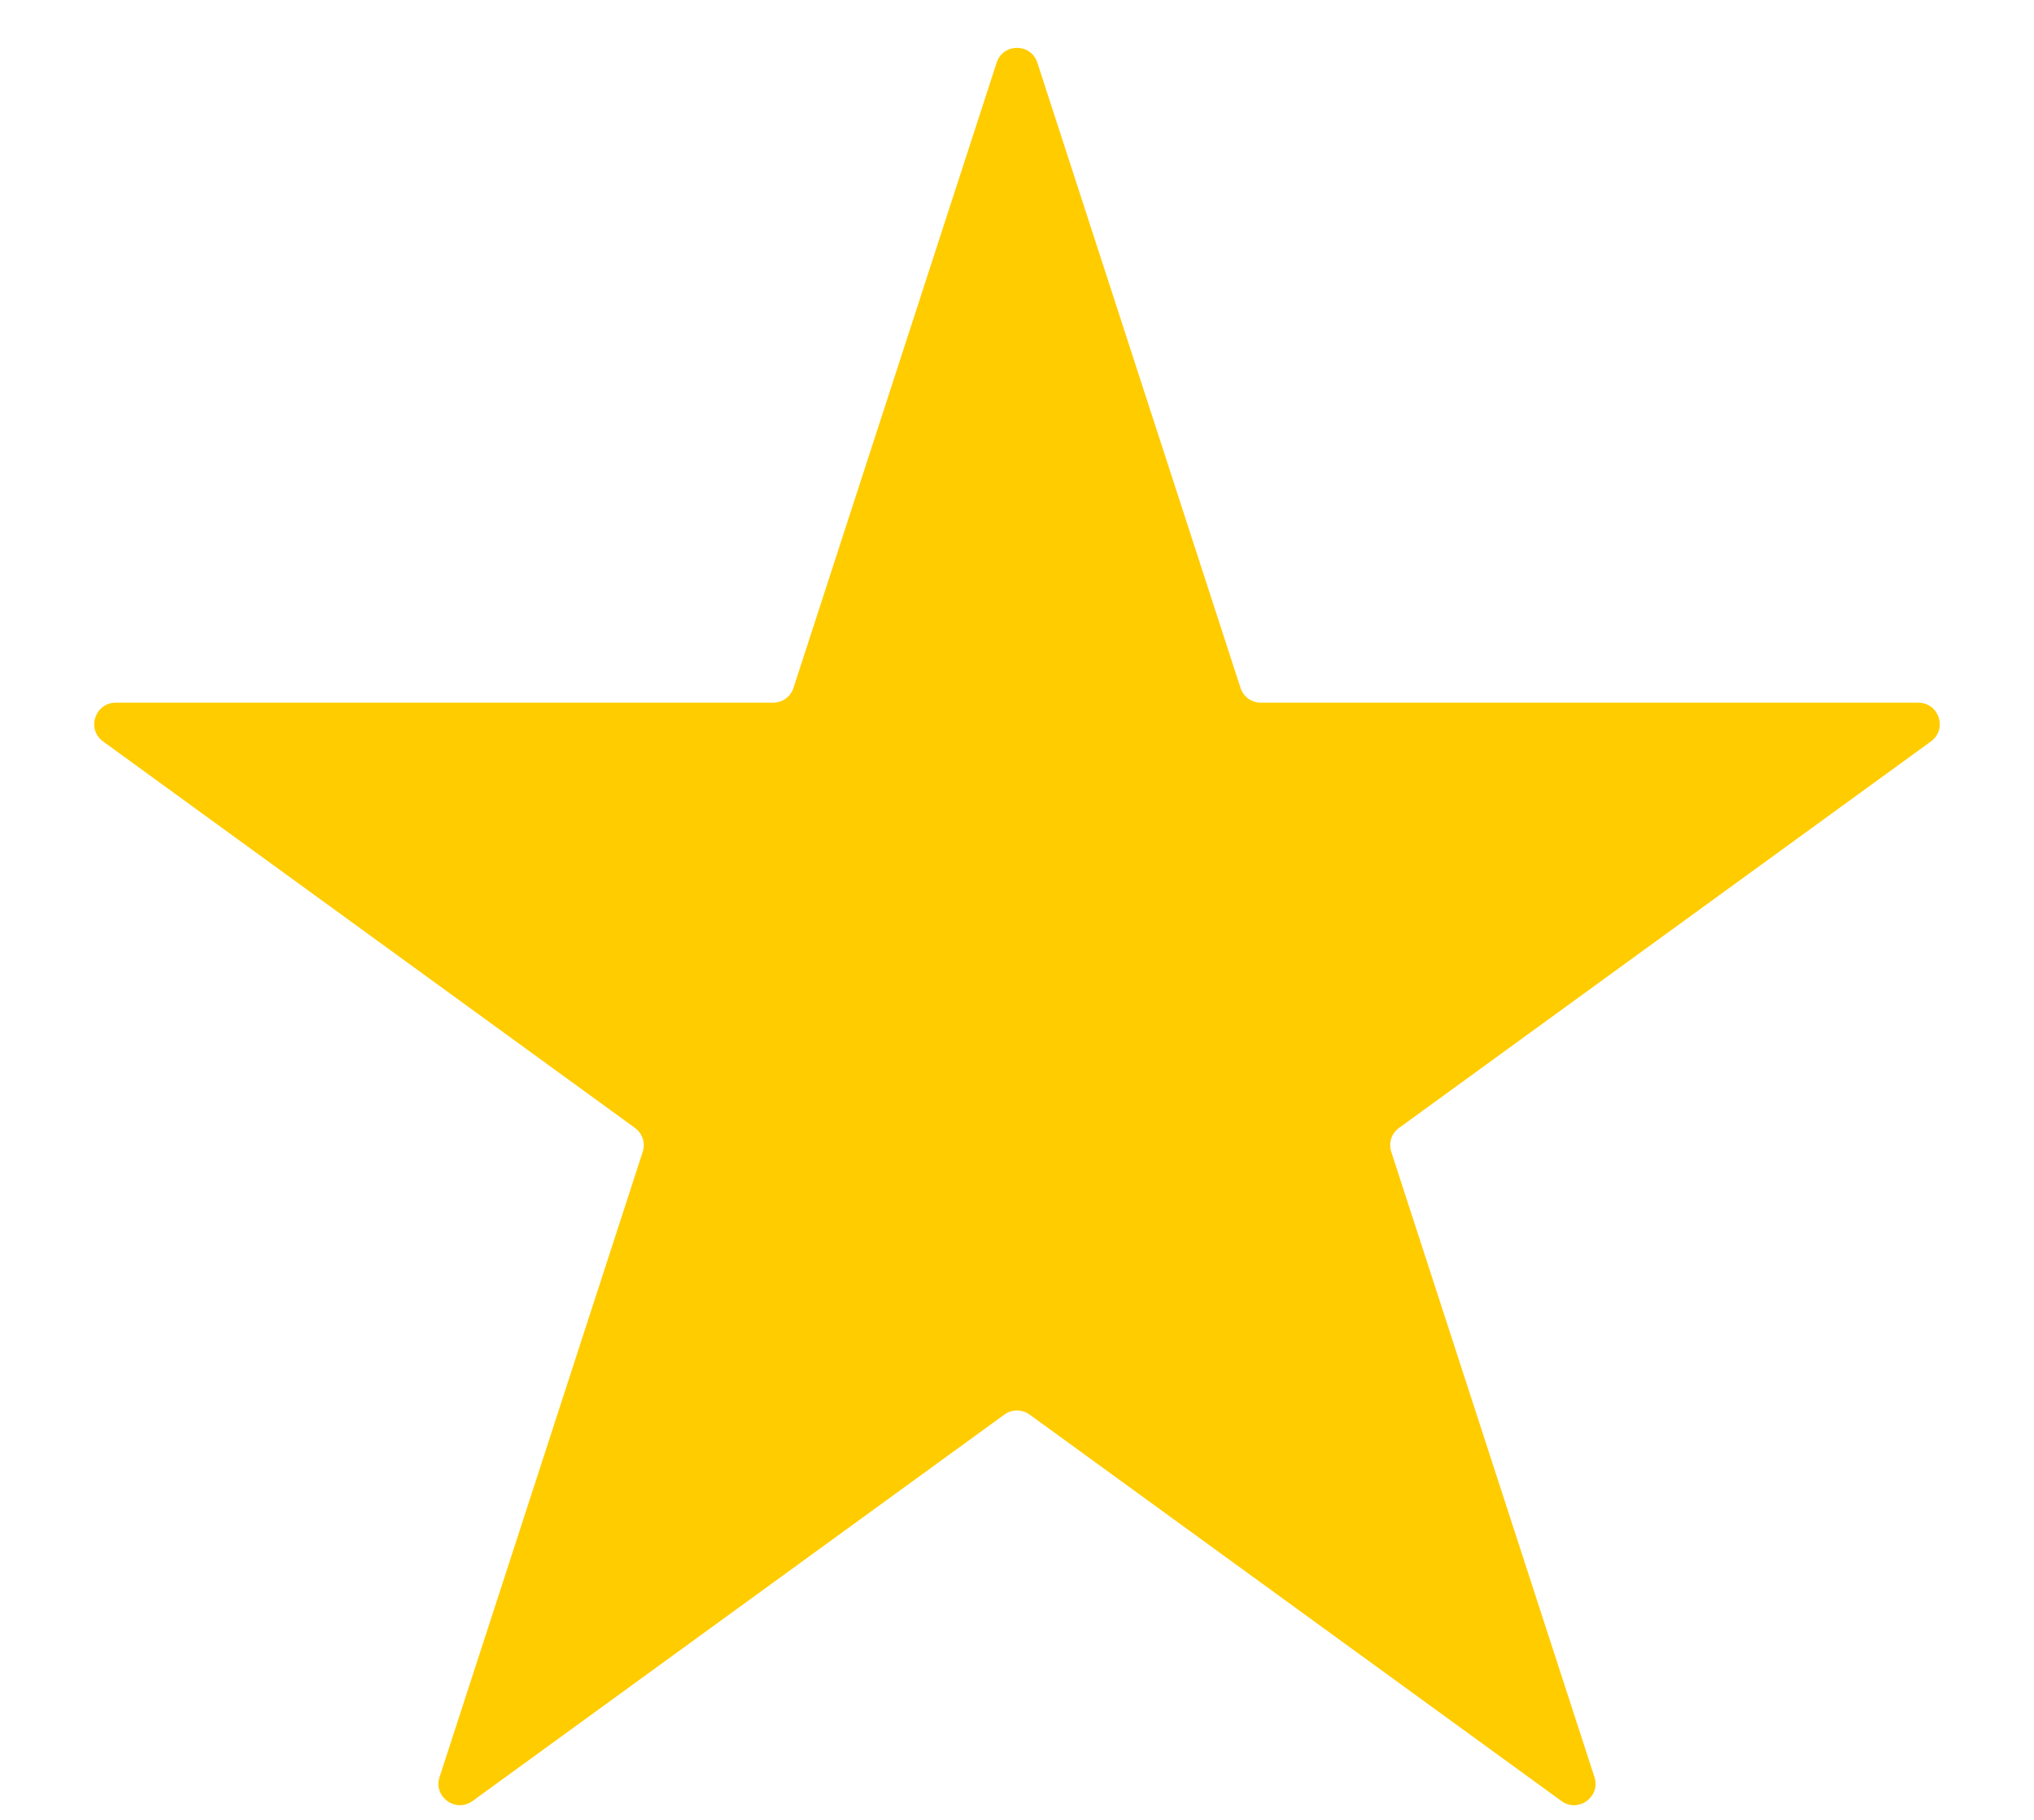 <?xml version="1.0" encoding="UTF-8"?> <svg xmlns="http://www.w3.org/2000/svg" width="19" height="17" viewBox="0 0 19 17" fill="none"><path d="M9.31 0.585C9.37 0.401 9.63 0.401 9.69 0.585L11.588 6.426C11.615 6.509 11.691 6.564 11.778 6.564H17.919C18.113 6.564 18.194 6.812 18.037 6.926L13.069 10.536C12.998 10.587 12.969 10.677 12.996 10.759L14.894 16.6C14.954 16.785 14.743 16.938 14.586 16.824L9.618 13.214C9.547 13.163 9.453 13.163 9.382 13.214L4.414 16.824C4.257 16.938 4.046 16.785 4.106 16.6L6.004 10.759C6.031 10.677 6.001 10.587 5.931 10.536L0.963 6.926C0.806 6.812 0.887 6.564 1.081 6.564H7.222C7.308 6.564 7.385 6.509 7.412 6.426L9.31 0.585Z" fill="#FFCC00"></path></svg> 